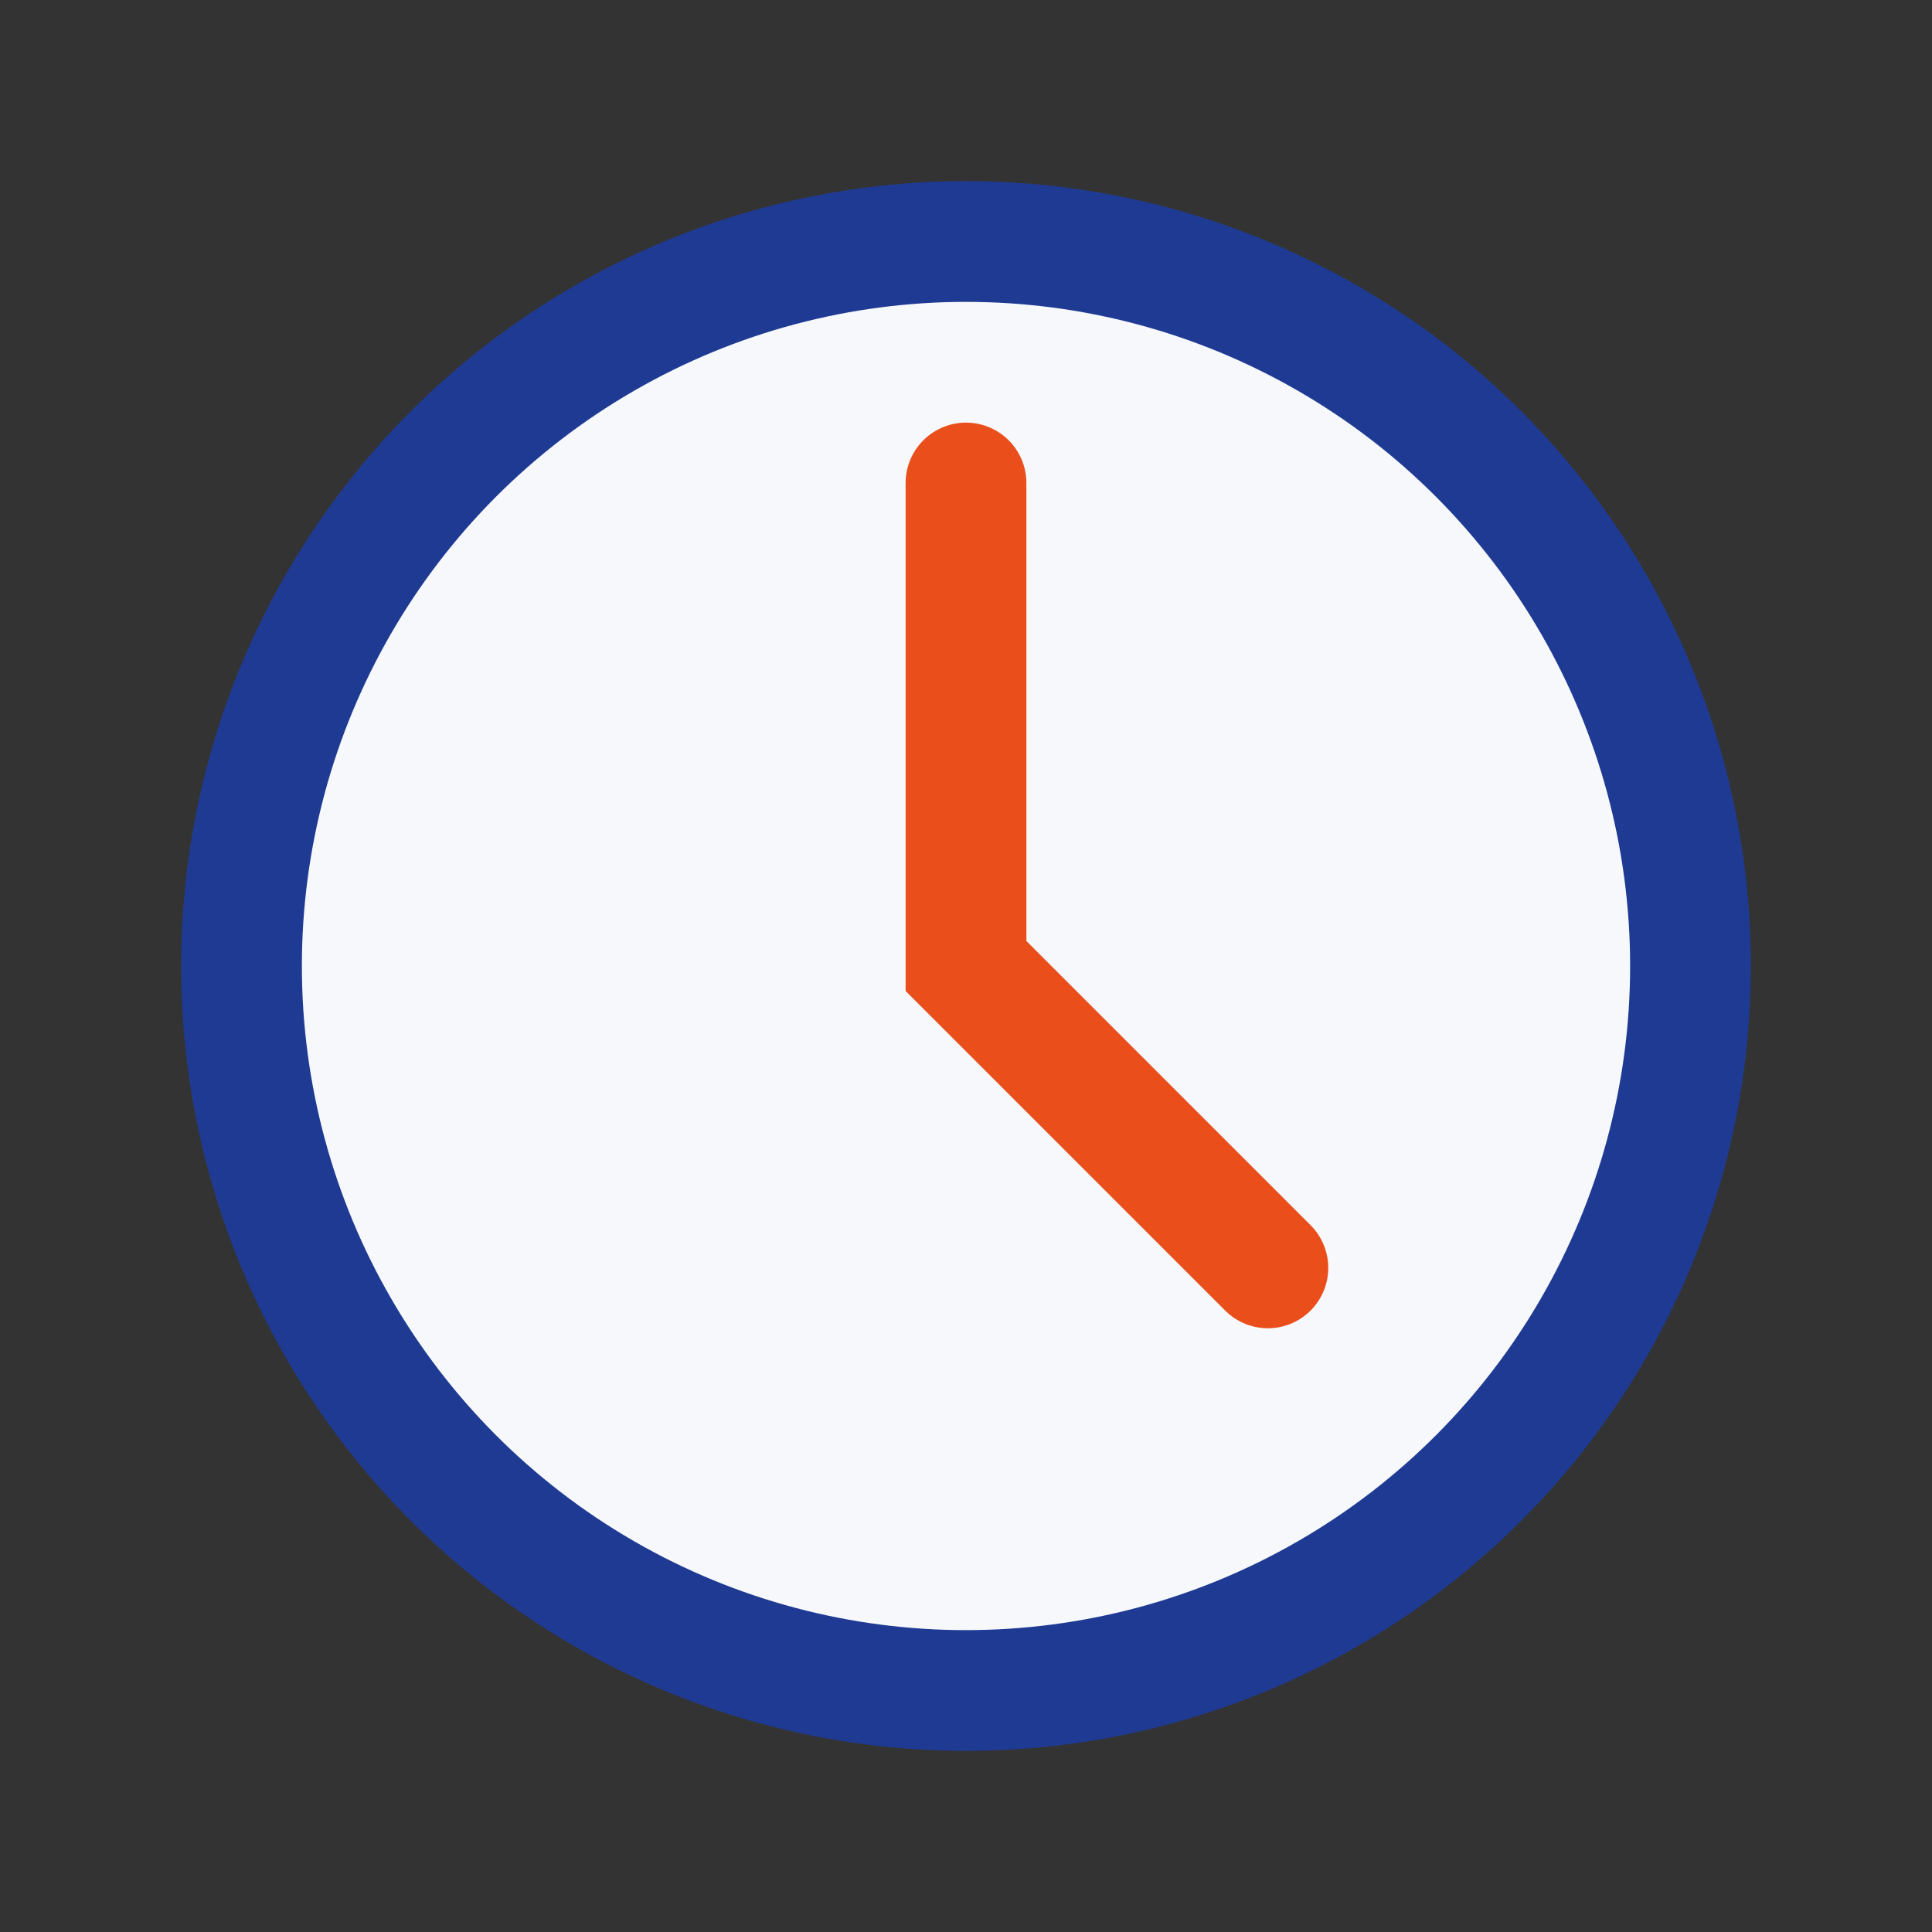 <?xml version="1.0" encoding="UTF-8"?>
<svg xmlns="http://www.w3.org/2000/svg" width="32" height="32" viewBox="0 0 32 32"><rect x="0" y="0" width="32" height="32" fill="#333333" stroke="none"/><circle cx="16" cy="16" r="12" fill="#F6F8FB" stroke="#1F3A93" stroke-width="2"/><path d="M16 8v8l5 5" stroke="#E94E1B" stroke-width="2" stroke-linecap="round" fill="none"/></svg>